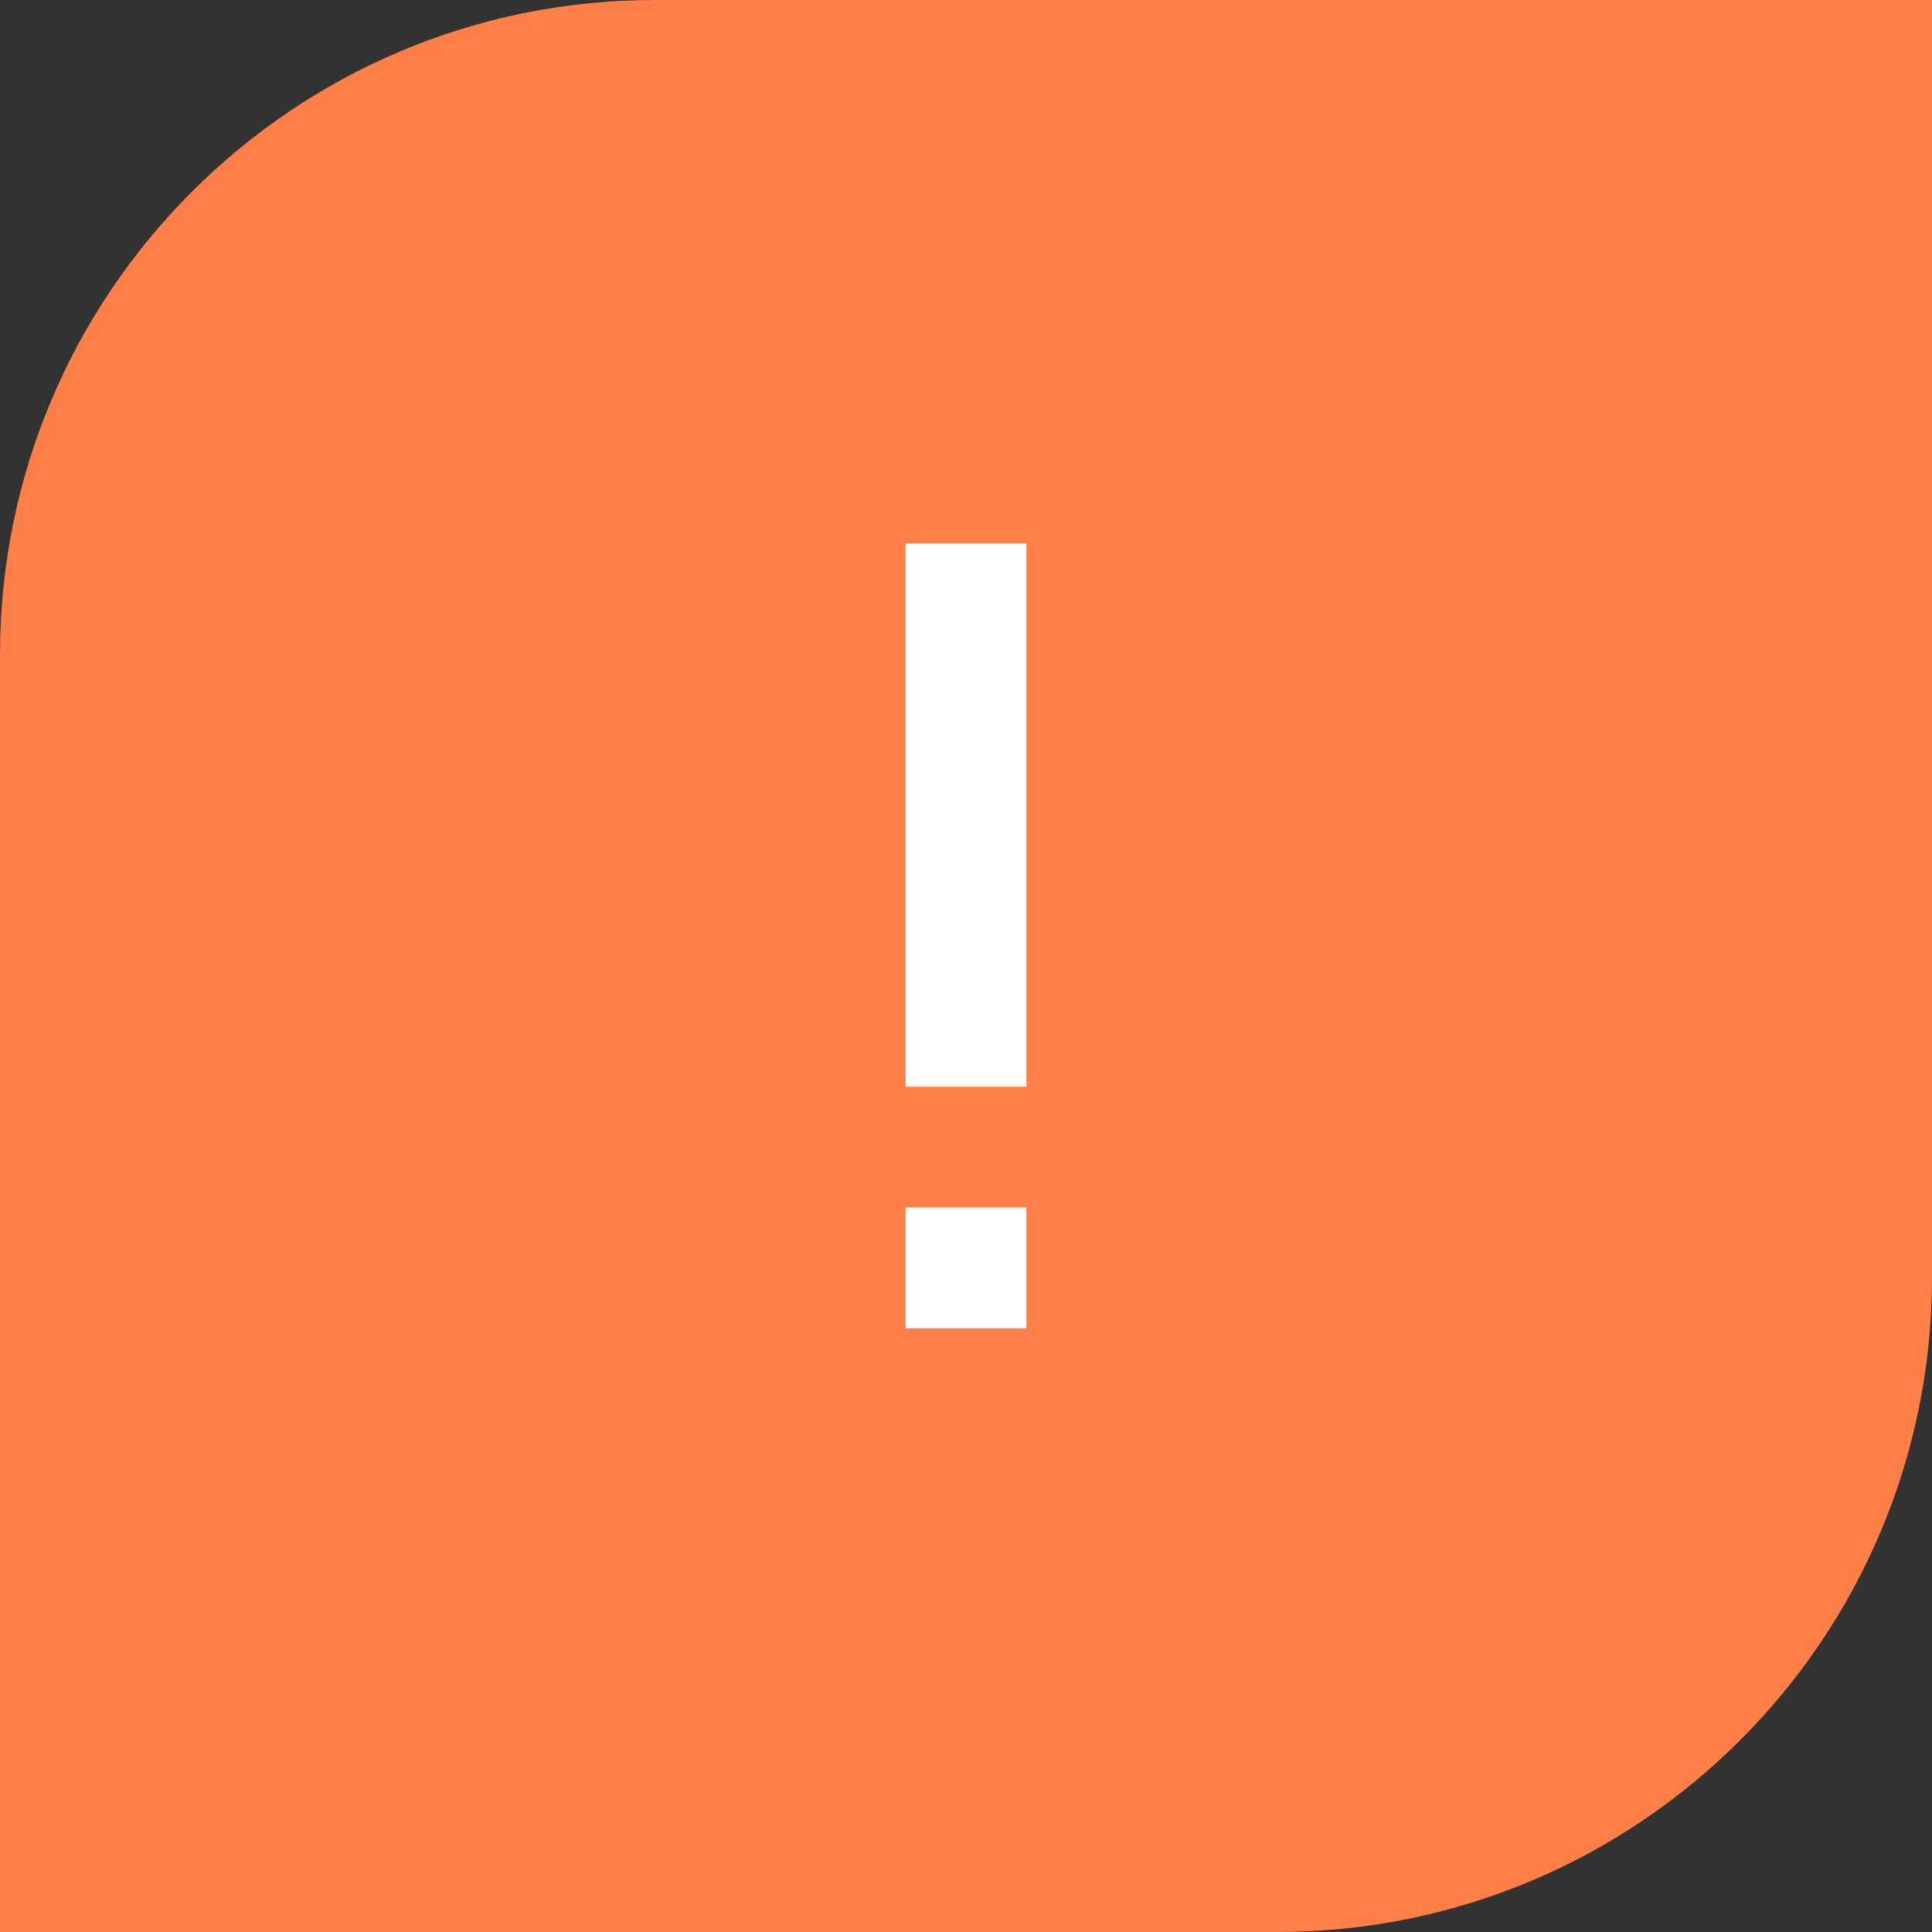 <svg width="46" height="46" viewBox="0 0 46 46" fill="none" xmlns="http://www.w3.org/2000/svg">
<rect x="0" y="0" width="46" height="46" fill="#333333" stroke="none"/>
<path d="M0 15.593C0 6.981 6.981 0 15.593 0H46V30.407C46 39.019 39.019 46 30.407 46H0V15.593Z" fill="#FF7F48"/>
<path fill-rule="evenodd" clip-rule="evenodd" d="M24.438 12.938H21.562V25.875H24.438V12.938ZM24.438 28.75H21.562V31.625H24.438V28.75Z" fill="white"/>
</svg>
